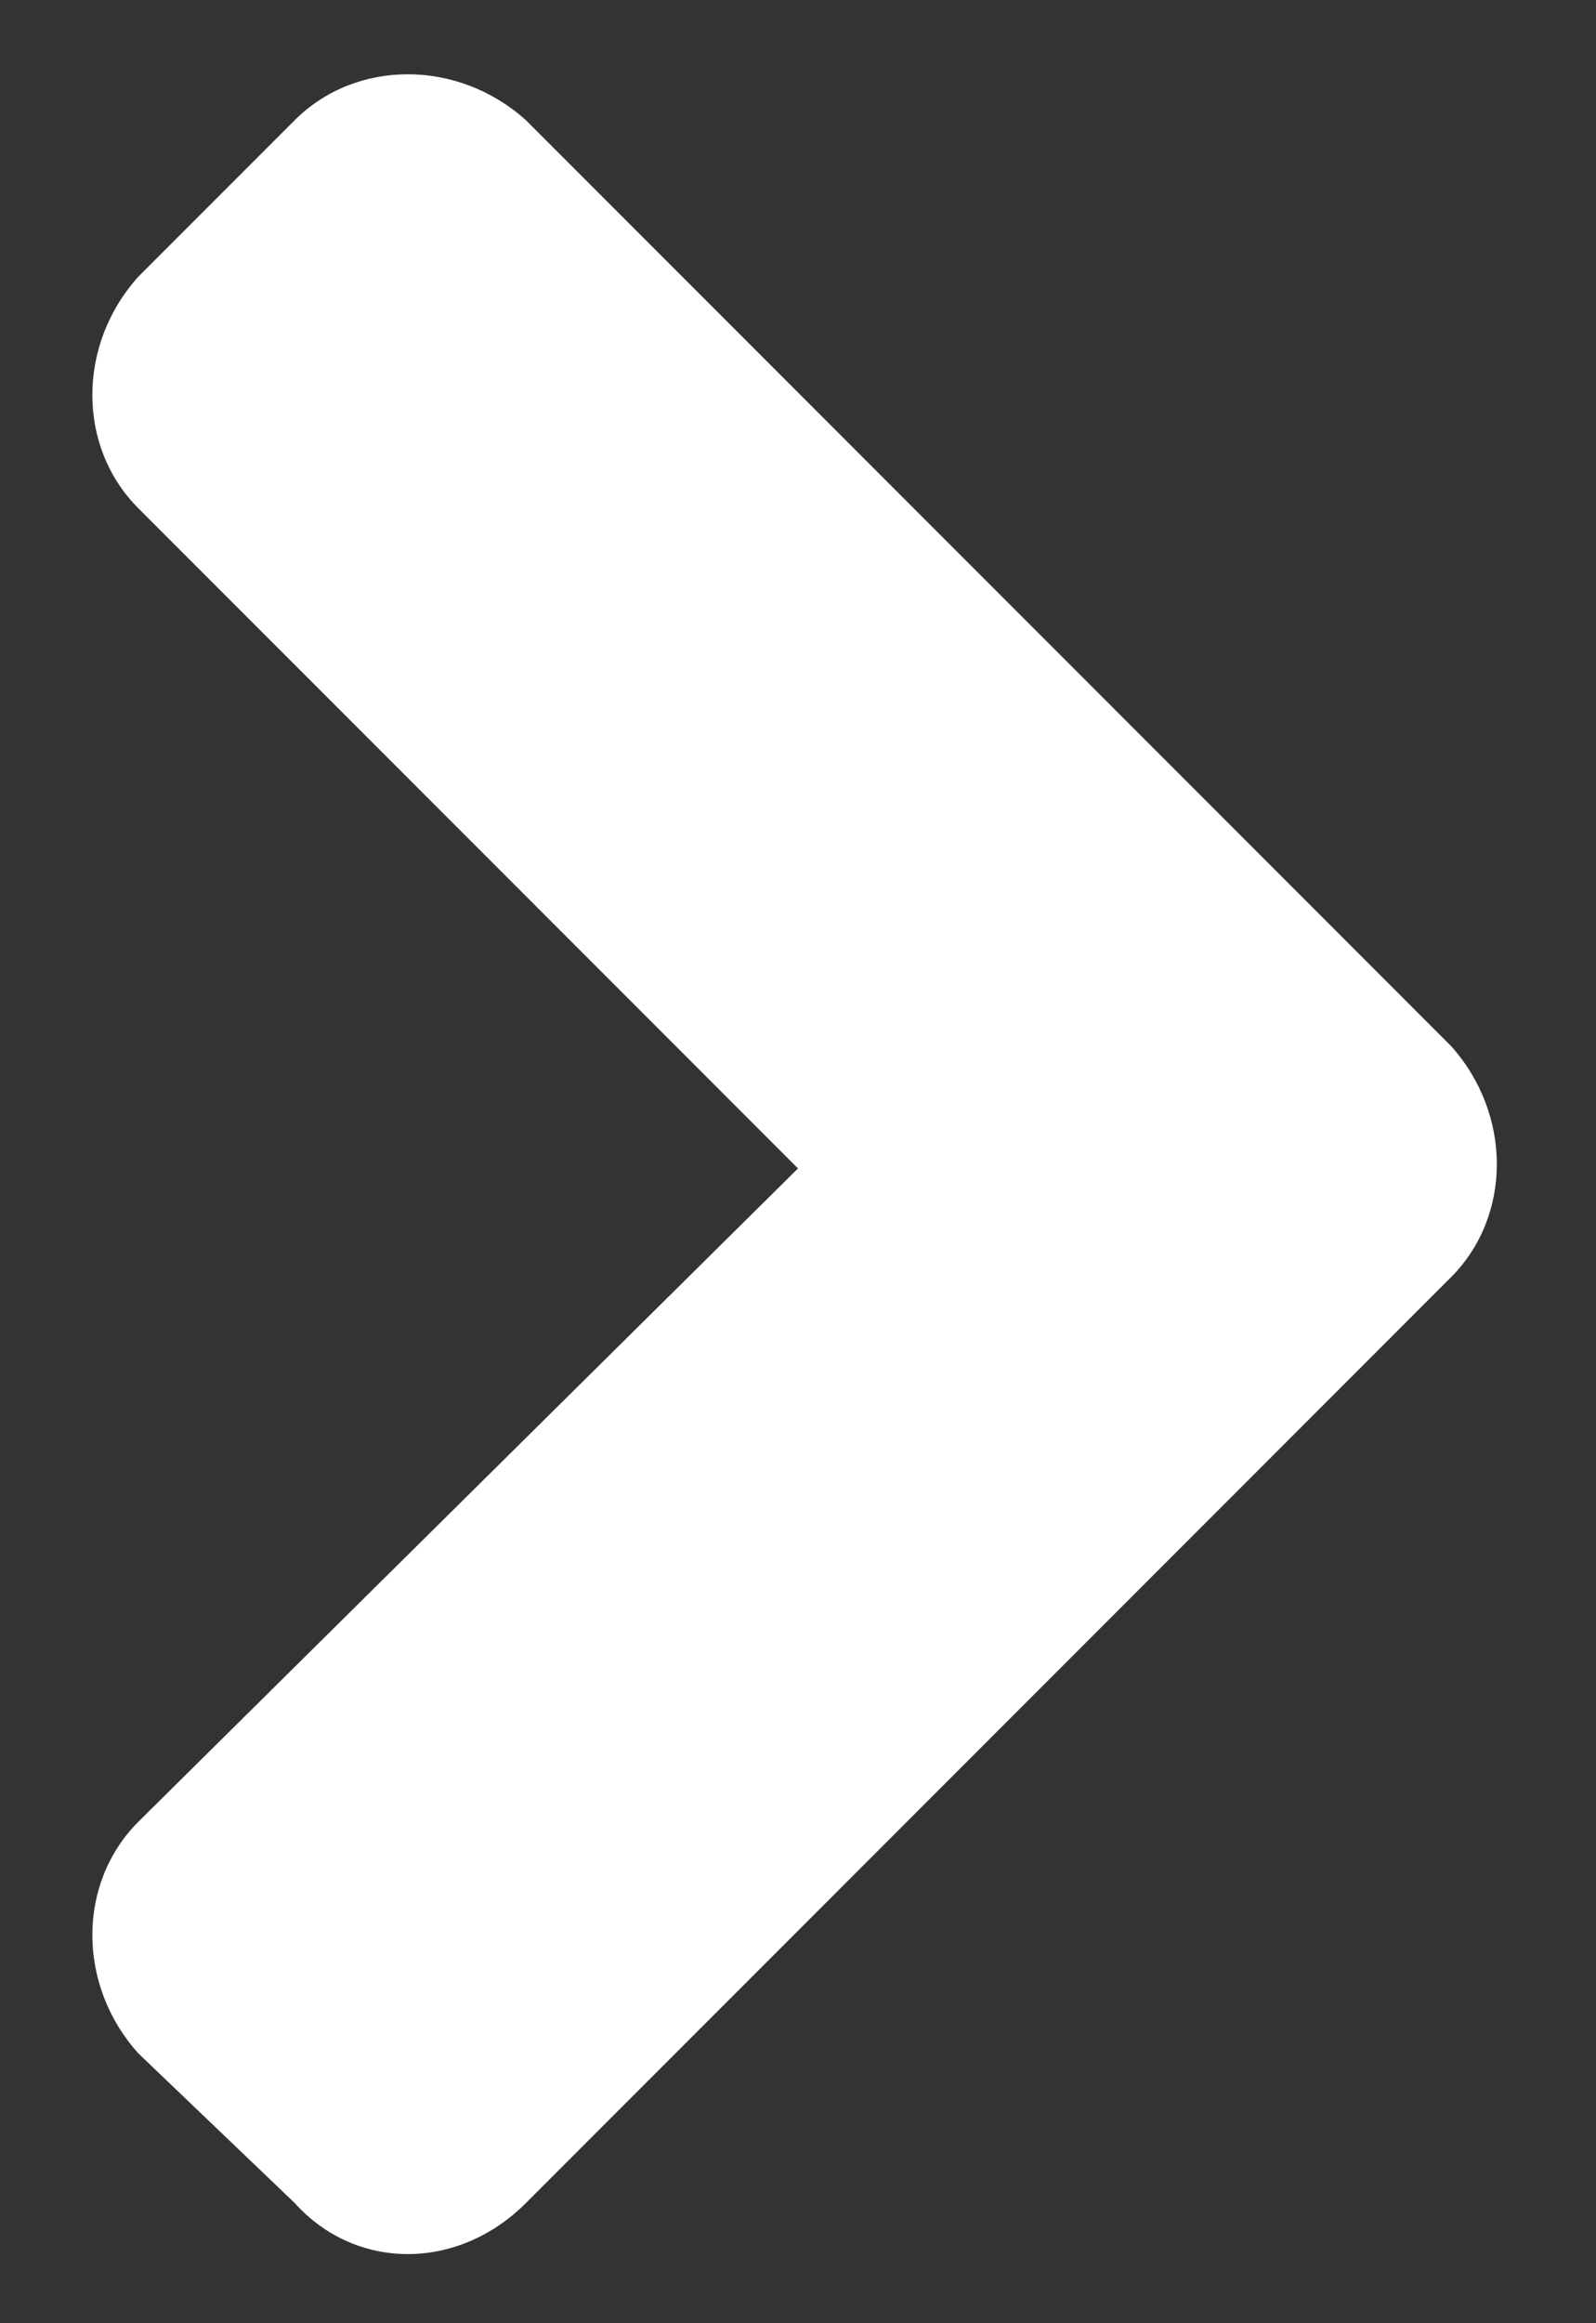 <svg width="11" height="16" viewBox="0 0 11 16" fill="none" xmlns="http://www.w3.org/2000/svg">
<rect x="0" y="0" width="11" height="16" fill="#333333" stroke="none"/>
<path d="M10 8.797C10.422 8.375 10.422 7.672 10 7.203L3.625 0.828C3.156 0.406 2.453 0.406 2.031 0.828L0.953 1.906C0.531 2.375 0.531 3.078 0.953 3.5L5.5 8.047L0.953 12.547C0.531 12.969 0.531 13.672 0.953 14.141L2.031 15.172C2.453 15.641 3.156 15.641 3.625 15.172L10 8.797Z" fill="white"/>
</svg>
